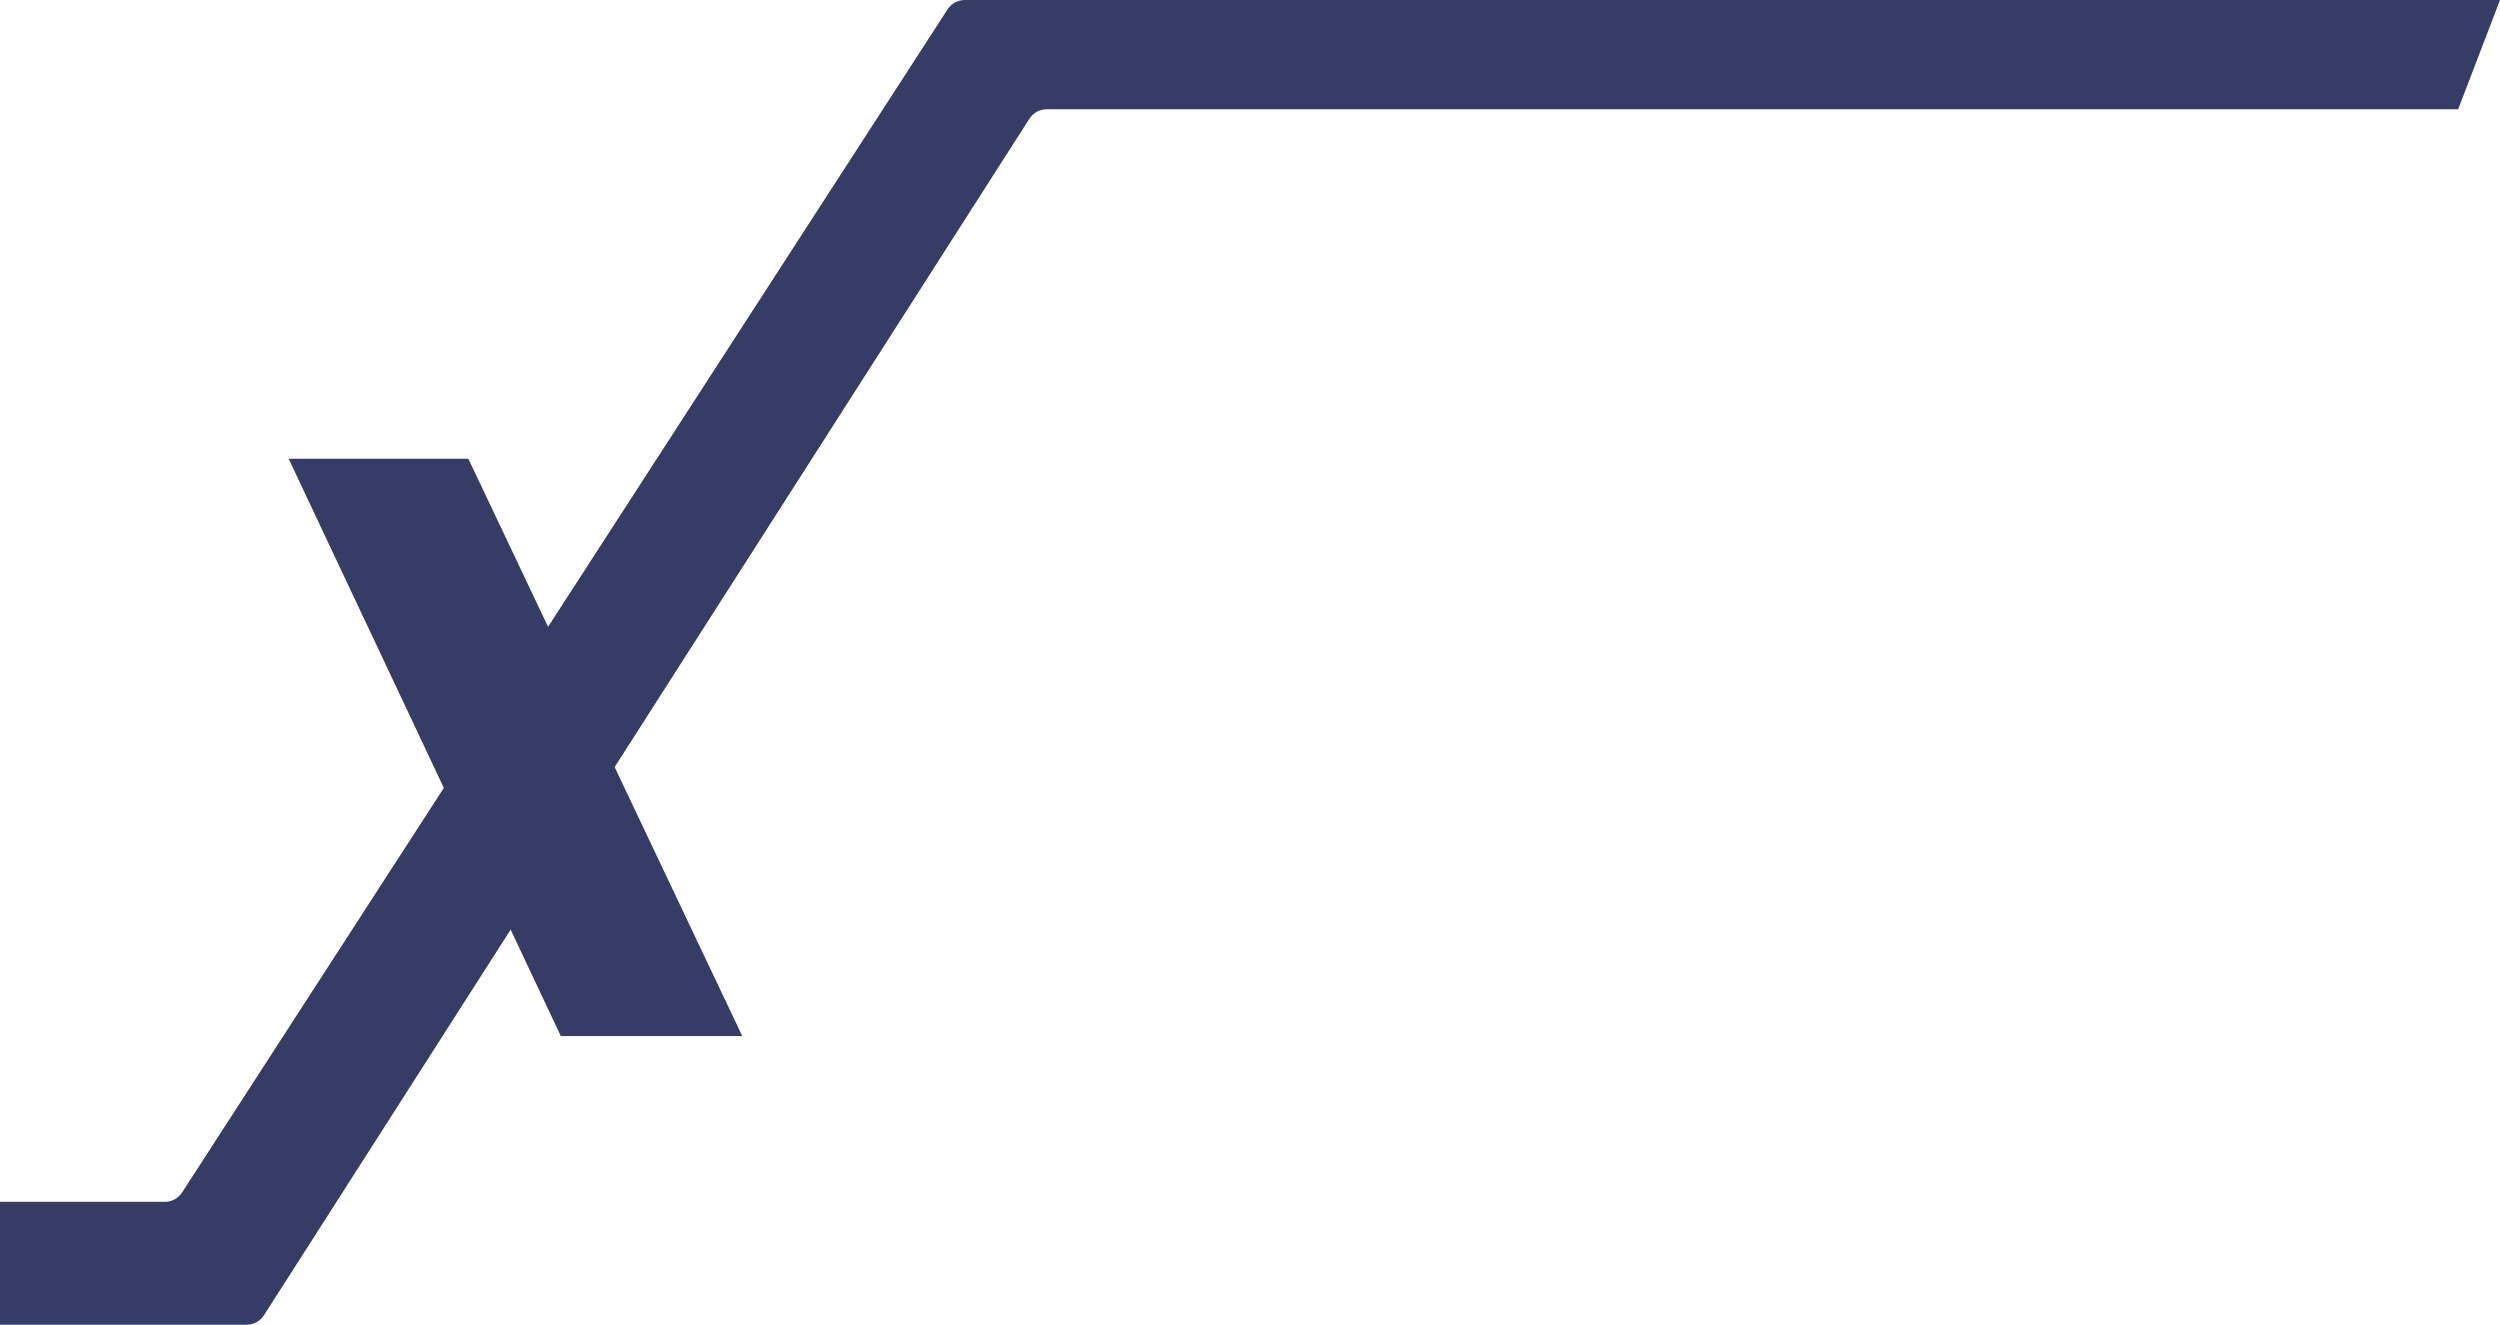 <?xml version="1.0" encoding="UTF-8"?>
<svg xmlns="http://www.w3.org/2000/svg" width="485" height="257" viewBox="0 0 485 257" fill="none">
  <path d="M144 201H108.8L56 89H90.859L144 201Z" fill="#353C65"></path>
  <path d="M-322.061 257L-330 233.155H31.975C33.332 233.155 34.596 232.467 35.333 231.327L183.819 1.827C184.557 0.688 185.821 0 187.178 0H485L476.884 21.196H203.07C201.706 21.196 200.436 21.891 199.701 23.04L51.21 255.156C50.475 256.305 49.205 257 47.84 257H-322.061Z" fill="#353C65"></path>
</svg>
